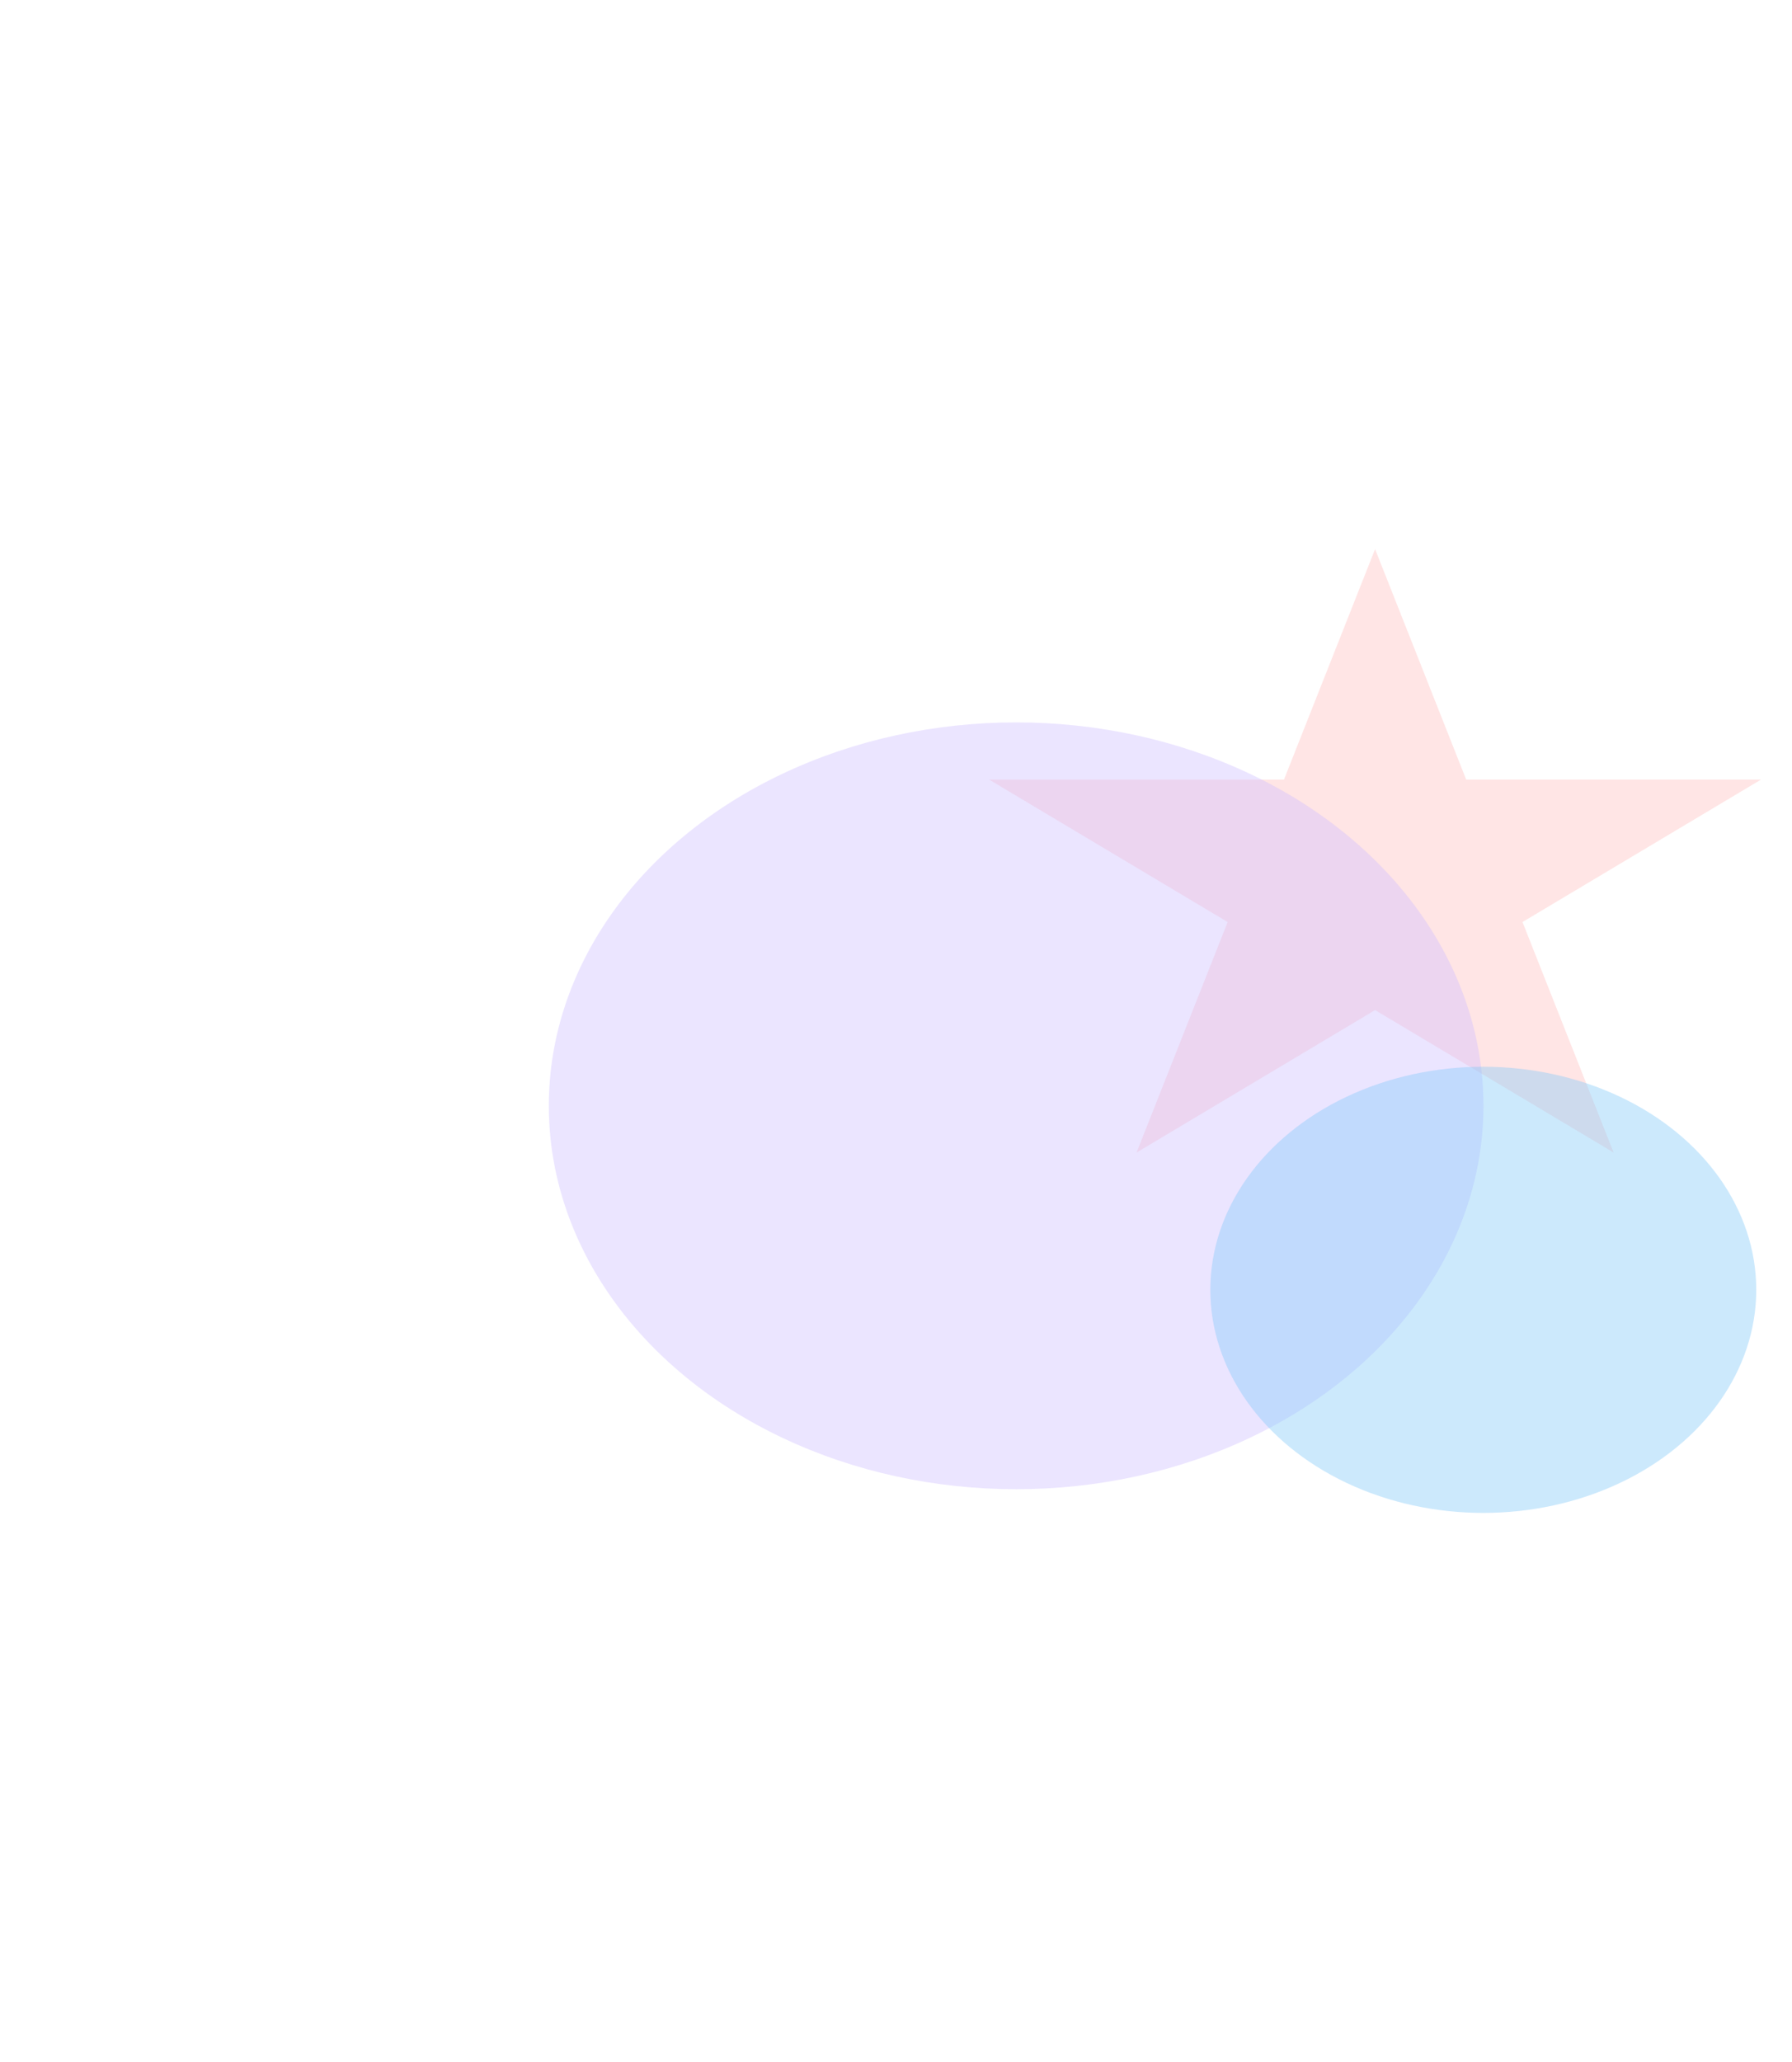 <?xml version="1.0" encoding="UTF-8"?>
<svg xmlns="http://www.w3.org/2000/svg" width="1613" height="1855" viewBox="0 0 1613 1855" fill="none">
  <g opacity="0.55">
    <g opacity="0.4" filter="url(#filter0_f_2739_16751)">
      <path d="M1237.73 494L1319.73 701.323H1585.08L1370.4 829.456L1452.4 1036.78L1237.73 908.646L1023.06 1036.78L1105.05 829.456L890.379 701.323H1155.73L1237.73 494Z" fill="#FF8787"></path>
    </g>
    <g opacity="0.4" filter="url(#filter1_f_2739_16751)">
      <ellipse cx="914.633" cy="994.775" rx="420.633" ry="344.91" fill="#A687FF"></ellipse>
    </g>
    <g opacity="0.4" filter="url(#filter2_f_2739_16751)">
      <ellipse cx="1335.13" cy="1160.32" rx="245.697" ry="200.677" fill="#1A9AF3"></ellipse>
    </g>
  </g>
  <defs>
    <filter id="filter0_f_2739_16751" x="396.379" y="0" width="1682.7" height="1530.78" filterUnits="userSpaceOnUse" color-interpolation-filters="sRGB">
      <feFlood flood-opacity="0" result="BackgroundImageFix"></feFlood>
      <feBlend mode="normal" in="SourceGraphic" in2="BackgroundImageFix" result="shape"></feBlend>
      <feGaussianBlur stdDeviation="247" result="effect1_foregroundBlur_2739_16751"></feGaussianBlur>
    </filter>
    <filter id="filter1_f_2739_16751" x="0" y="155.865" width="1829.27" height="1677.82" filterUnits="userSpaceOnUse" color-interpolation-filters="sRGB">
      <feFlood flood-opacity="0" result="BackgroundImageFix"></feFlood>
      <feBlend mode="normal" in="SourceGraphic" in2="BackgroundImageFix" result="shape"></feBlend>
      <feGaussianBlur stdDeviation="247" result="effect1_foregroundBlur_2739_16751"></feGaussianBlur>
    </filter>
    <filter id="filter2_f_2739_16751" x="595.43" y="465.647" width="1479.39" height="1389.35" filterUnits="userSpaceOnUse" color-interpolation-filters="sRGB">
      <feFlood flood-opacity="0" result="BackgroundImageFix"></feFlood>
      <feBlend mode="normal" in="SourceGraphic" in2="BackgroundImageFix" result="shape"></feBlend>
      <feGaussianBlur stdDeviation="247" result="effect1_foregroundBlur_2739_16751"></feGaussianBlur>
    </filter>
  </defs>
</svg>
